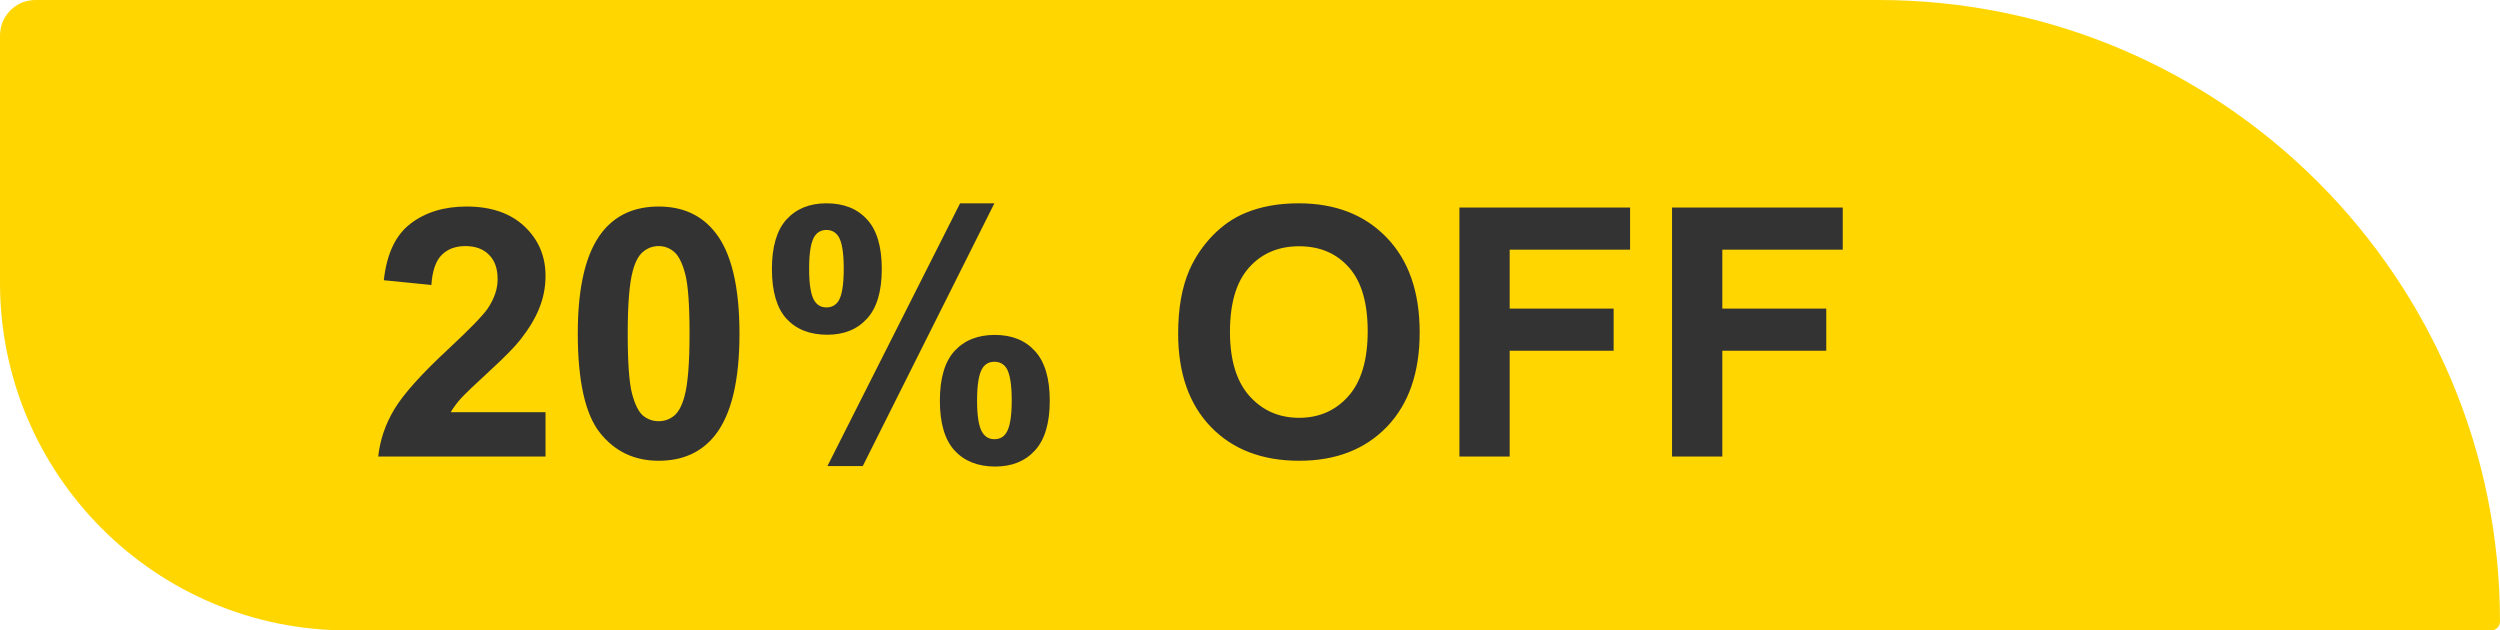 <svg width="115" height="29" viewBox="0 0 115 29" fill="none" xmlns="http://www.w3.org/2000/svg">
<path d="M0 1.629C0 0.729 0.729 0 1.629 0H86.411C102.2 0 115 12.8 115 28.589V28.589C115 28.816 114.816 29 114.589 29H16C7.163 29 0 21.837 0 13V1.629Z" fill="#FFD600"/>
<path d="M25.094 18.961V21H17.398C17.482 20.229 17.732 19.5 18.148 18.812C18.565 18.12 19.388 17.203 20.617 16.062C21.607 15.141 22.213 14.516 22.438 14.188C22.74 13.734 22.891 13.287 22.891 12.844C22.891 12.354 22.758 11.979 22.492 11.719C22.232 11.453 21.87 11.32 21.406 11.32C20.948 11.32 20.583 11.458 20.312 11.734C20.042 12.01 19.885 12.469 19.844 13.109L17.656 12.891C17.787 11.682 18.195 10.815 18.883 10.289C19.57 9.763 20.43 9.5 21.461 9.5C22.591 9.5 23.479 9.805 24.125 10.414C24.771 11.023 25.094 11.781 25.094 12.688C25.094 13.203 25 13.695 24.812 14.164C24.63 14.628 24.338 15.115 23.938 15.625C23.672 15.963 23.193 16.451 22.5 17.086C21.807 17.721 21.367 18.143 21.18 18.352C20.997 18.56 20.849 18.763 20.734 18.961H25.094ZM30.297 9.5C31.406 9.5 32.273 9.896 32.898 10.688C33.643 11.625 34.016 13.18 34.016 15.352C34.016 17.518 33.641 19.076 32.891 20.023C32.271 20.805 31.406 21.195 30.297 21.195C29.182 21.195 28.284 20.768 27.602 19.914C26.919 19.055 26.578 17.526 26.578 15.328C26.578 13.172 26.953 11.62 27.703 10.672C28.323 9.891 29.188 9.5 30.297 9.5ZM30.297 11.32C30.031 11.32 29.794 11.406 29.586 11.578C29.378 11.745 29.216 12.047 29.102 12.484C28.951 13.052 28.875 14.008 28.875 15.352C28.875 16.695 28.943 17.62 29.078 18.125C29.213 18.625 29.383 18.958 29.586 19.125C29.794 19.292 30.031 19.375 30.297 19.375C30.562 19.375 30.799 19.292 31.008 19.125C31.216 18.953 31.378 18.648 31.492 18.211C31.643 17.648 31.719 16.695 31.719 15.352C31.719 14.008 31.651 13.086 31.516 12.586C31.38 12.081 31.208 11.745 31 11.578C30.797 11.406 30.562 11.32 30.297 11.32ZM35.508 12.375C35.508 11.349 35.732 10.588 36.18 10.094C36.633 9.599 37.245 9.352 38.016 9.352C38.812 9.352 39.435 9.599 39.883 10.094C40.336 10.583 40.562 11.344 40.562 12.375C40.562 13.401 40.336 14.162 39.883 14.656C39.435 15.151 38.825 15.398 38.055 15.398C37.258 15.398 36.633 15.154 36.18 14.664C35.732 14.169 35.508 13.406 35.508 12.375ZM37.219 12.359C37.219 13.104 37.305 13.604 37.477 13.859C37.607 14.047 37.786 14.141 38.016 14.141C38.25 14.141 38.432 14.047 38.562 13.859C38.729 13.604 38.812 13.104 38.812 12.359C38.812 11.615 38.729 11.117 38.562 10.867C38.432 10.675 38.25 10.578 38.016 10.578C37.786 10.578 37.607 10.672 37.477 10.859C37.305 11.115 37.219 11.615 37.219 12.359ZM39.688 21.438H38.062L44.164 9.352H45.742L39.688 21.438ZM43.234 18.43C43.234 17.404 43.458 16.643 43.906 16.148C44.359 15.654 44.977 15.406 45.758 15.406C46.544 15.406 47.161 15.654 47.609 16.148C48.062 16.643 48.289 17.404 48.289 18.43C48.289 19.461 48.062 20.224 47.609 20.719C47.161 21.213 46.552 21.461 45.781 21.461C44.984 21.461 44.359 21.213 43.906 20.719C43.458 20.224 43.234 19.461 43.234 18.43ZM44.945 18.422C44.945 19.167 45.031 19.664 45.203 19.914C45.333 20.107 45.513 20.203 45.742 20.203C45.977 20.203 46.156 20.109 46.281 19.922C46.453 19.667 46.539 19.167 46.539 18.422C46.539 17.677 46.456 17.177 46.289 16.922C46.159 16.734 45.977 16.641 45.742 16.641C45.508 16.641 45.328 16.734 45.203 16.922C45.031 17.177 44.945 17.677 44.945 18.422ZM54.195 15.344C54.195 14.177 54.37 13.198 54.719 12.406C54.979 11.823 55.333 11.3 55.781 10.836C56.234 10.372 56.729 10.029 57.266 9.805C57.979 9.503 58.802 9.352 59.734 9.352C61.422 9.352 62.771 9.875 63.781 10.922C64.797 11.969 65.305 13.425 65.305 15.289C65.305 17.138 64.802 18.586 63.797 19.633C62.792 20.674 61.448 21.195 59.766 21.195C58.062 21.195 56.708 20.677 55.703 19.641C54.698 18.599 54.195 17.167 54.195 15.344ZM56.578 15.266C56.578 16.562 56.878 17.547 57.477 18.219C58.075 18.885 58.836 19.219 59.758 19.219C60.68 19.219 61.435 18.888 62.023 18.227C62.617 17.56 62.914 16.562 62.914 15.234C62.914 13.922 62.625 12.943 62.047 12.297C61.474 11.651 60.711 11.328 59.758 11.328C58.805 11.328 58.036 11.656 57.453 12.312C56.87 12.963 56.578 13.948 56.578 15.266ZM67.133 21V9.547H74.984V11.484H69.445V14.195H74.227V16.133H69.445V21H67.133ZM76.914 21V9.547H84.766V11.484H79.227V14.195H84.008V16.133H79.227V21H76.914Z" fill="#333333"/>
</svg>
